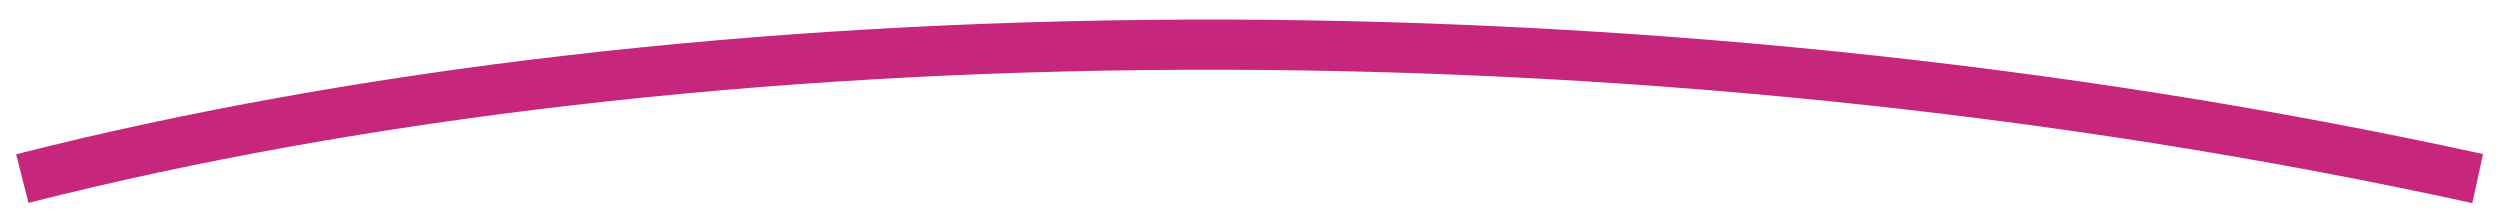 <?xml version="1.0" encoding="UTF-8"?>
<!DOCTYPE svg PUBLIC '-//W3C//DTD SVG 1.0//EN'
          'http://www.w3.org/TR/2001/REC-SVG-20010904/DTD/svg10.dtd'>
<svg fill="none" height="10" style="fill: none;" viewBox="0 0 112 10" width="112" xmlns="http://www.w3.org/2000/svg" xmlns:xlink="http://www.w3.org/1999/xlink"
><path d="M1 8C31.191 0.323 72.982 -0.317 111 8" stroke="#C6267C" stroke-width="2.247"
/></svg
>
